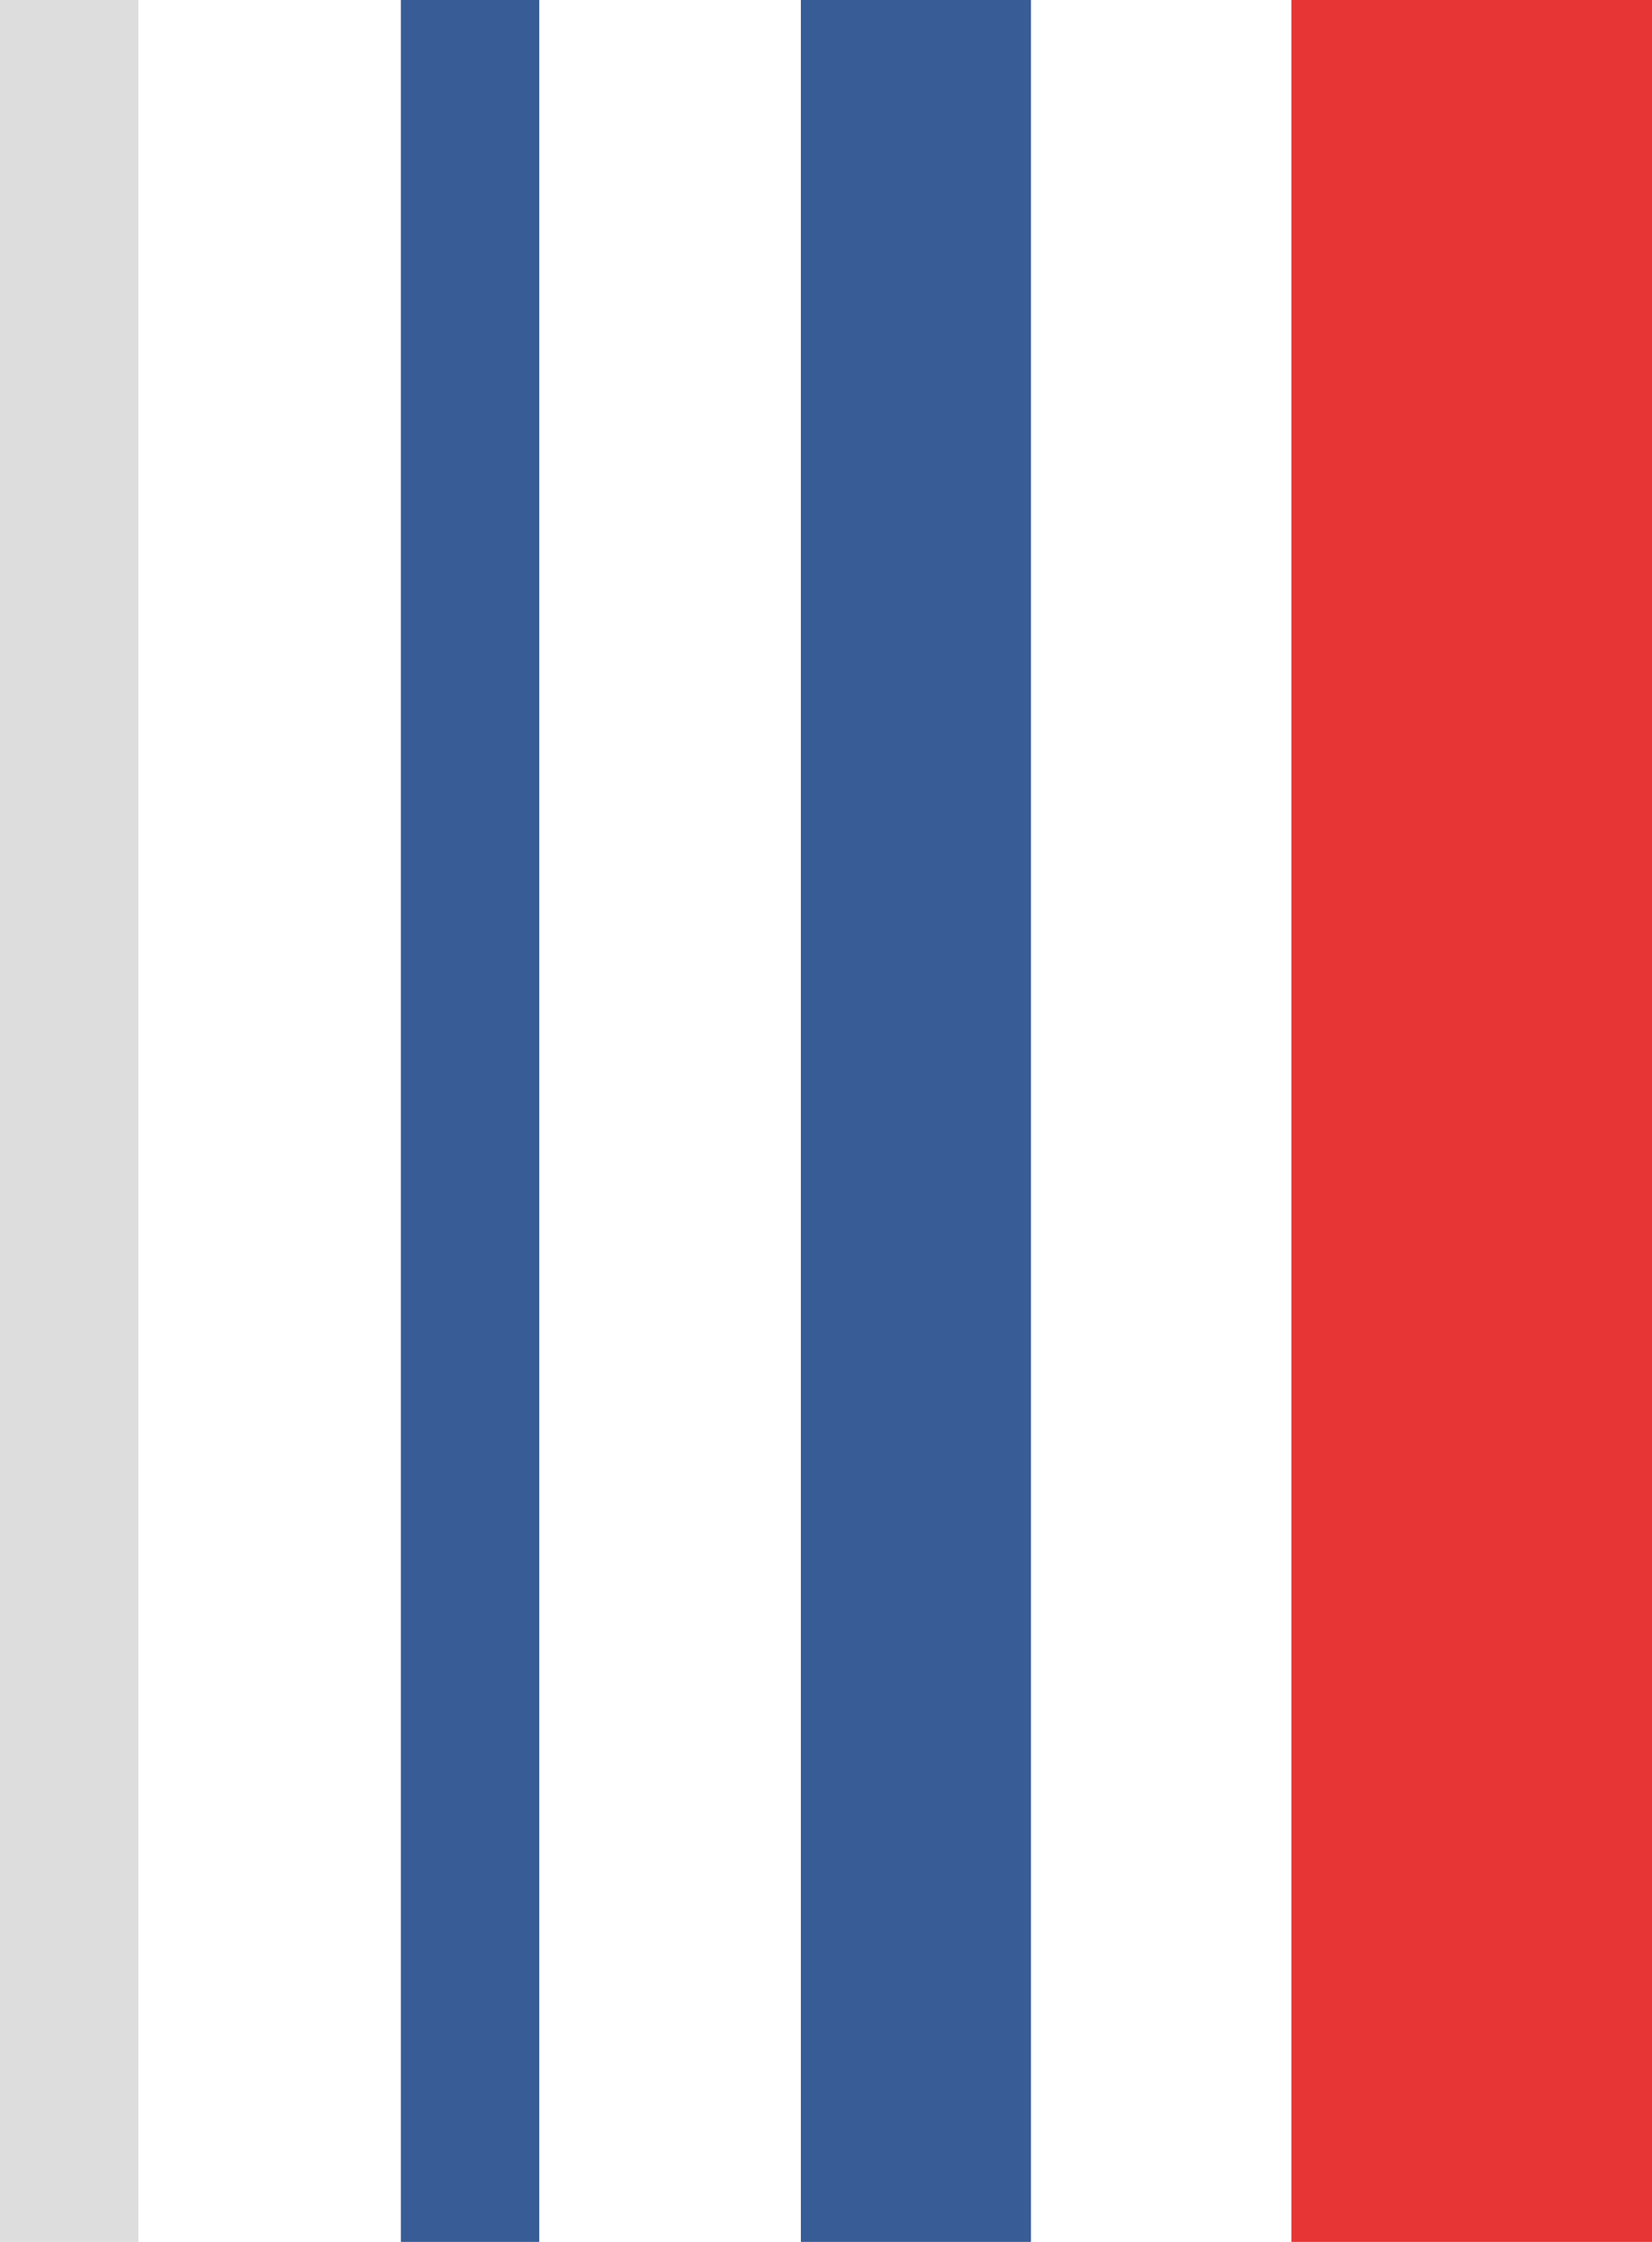 <?xml version="1.0" encoding="UTF-8"?> <svg xmlns="http://www.w3.org/2000/svg" width="14" height="19" viewBox="0 0 14 19" fill="none"><g clip-path="url(#clip0_25_1801)"><path d="M14.004 0H10.944V19H14.004V0Z" fill="#E73535"></path><path d="M8.737 0H6.787V19H8.737V0Z" fill="#385D96"></path><path d="M4.57 0H3.397V19H4.57V0Z" fill="#385D96"></path><path d="M1.173 0H0V19H1.173V0Z" fill="#DDDDDD"></path></g><defs><clipPath id="clip0_25_1801"><rect width="14" height="19" fill="white"></rect></clipPath></defs></svg> 